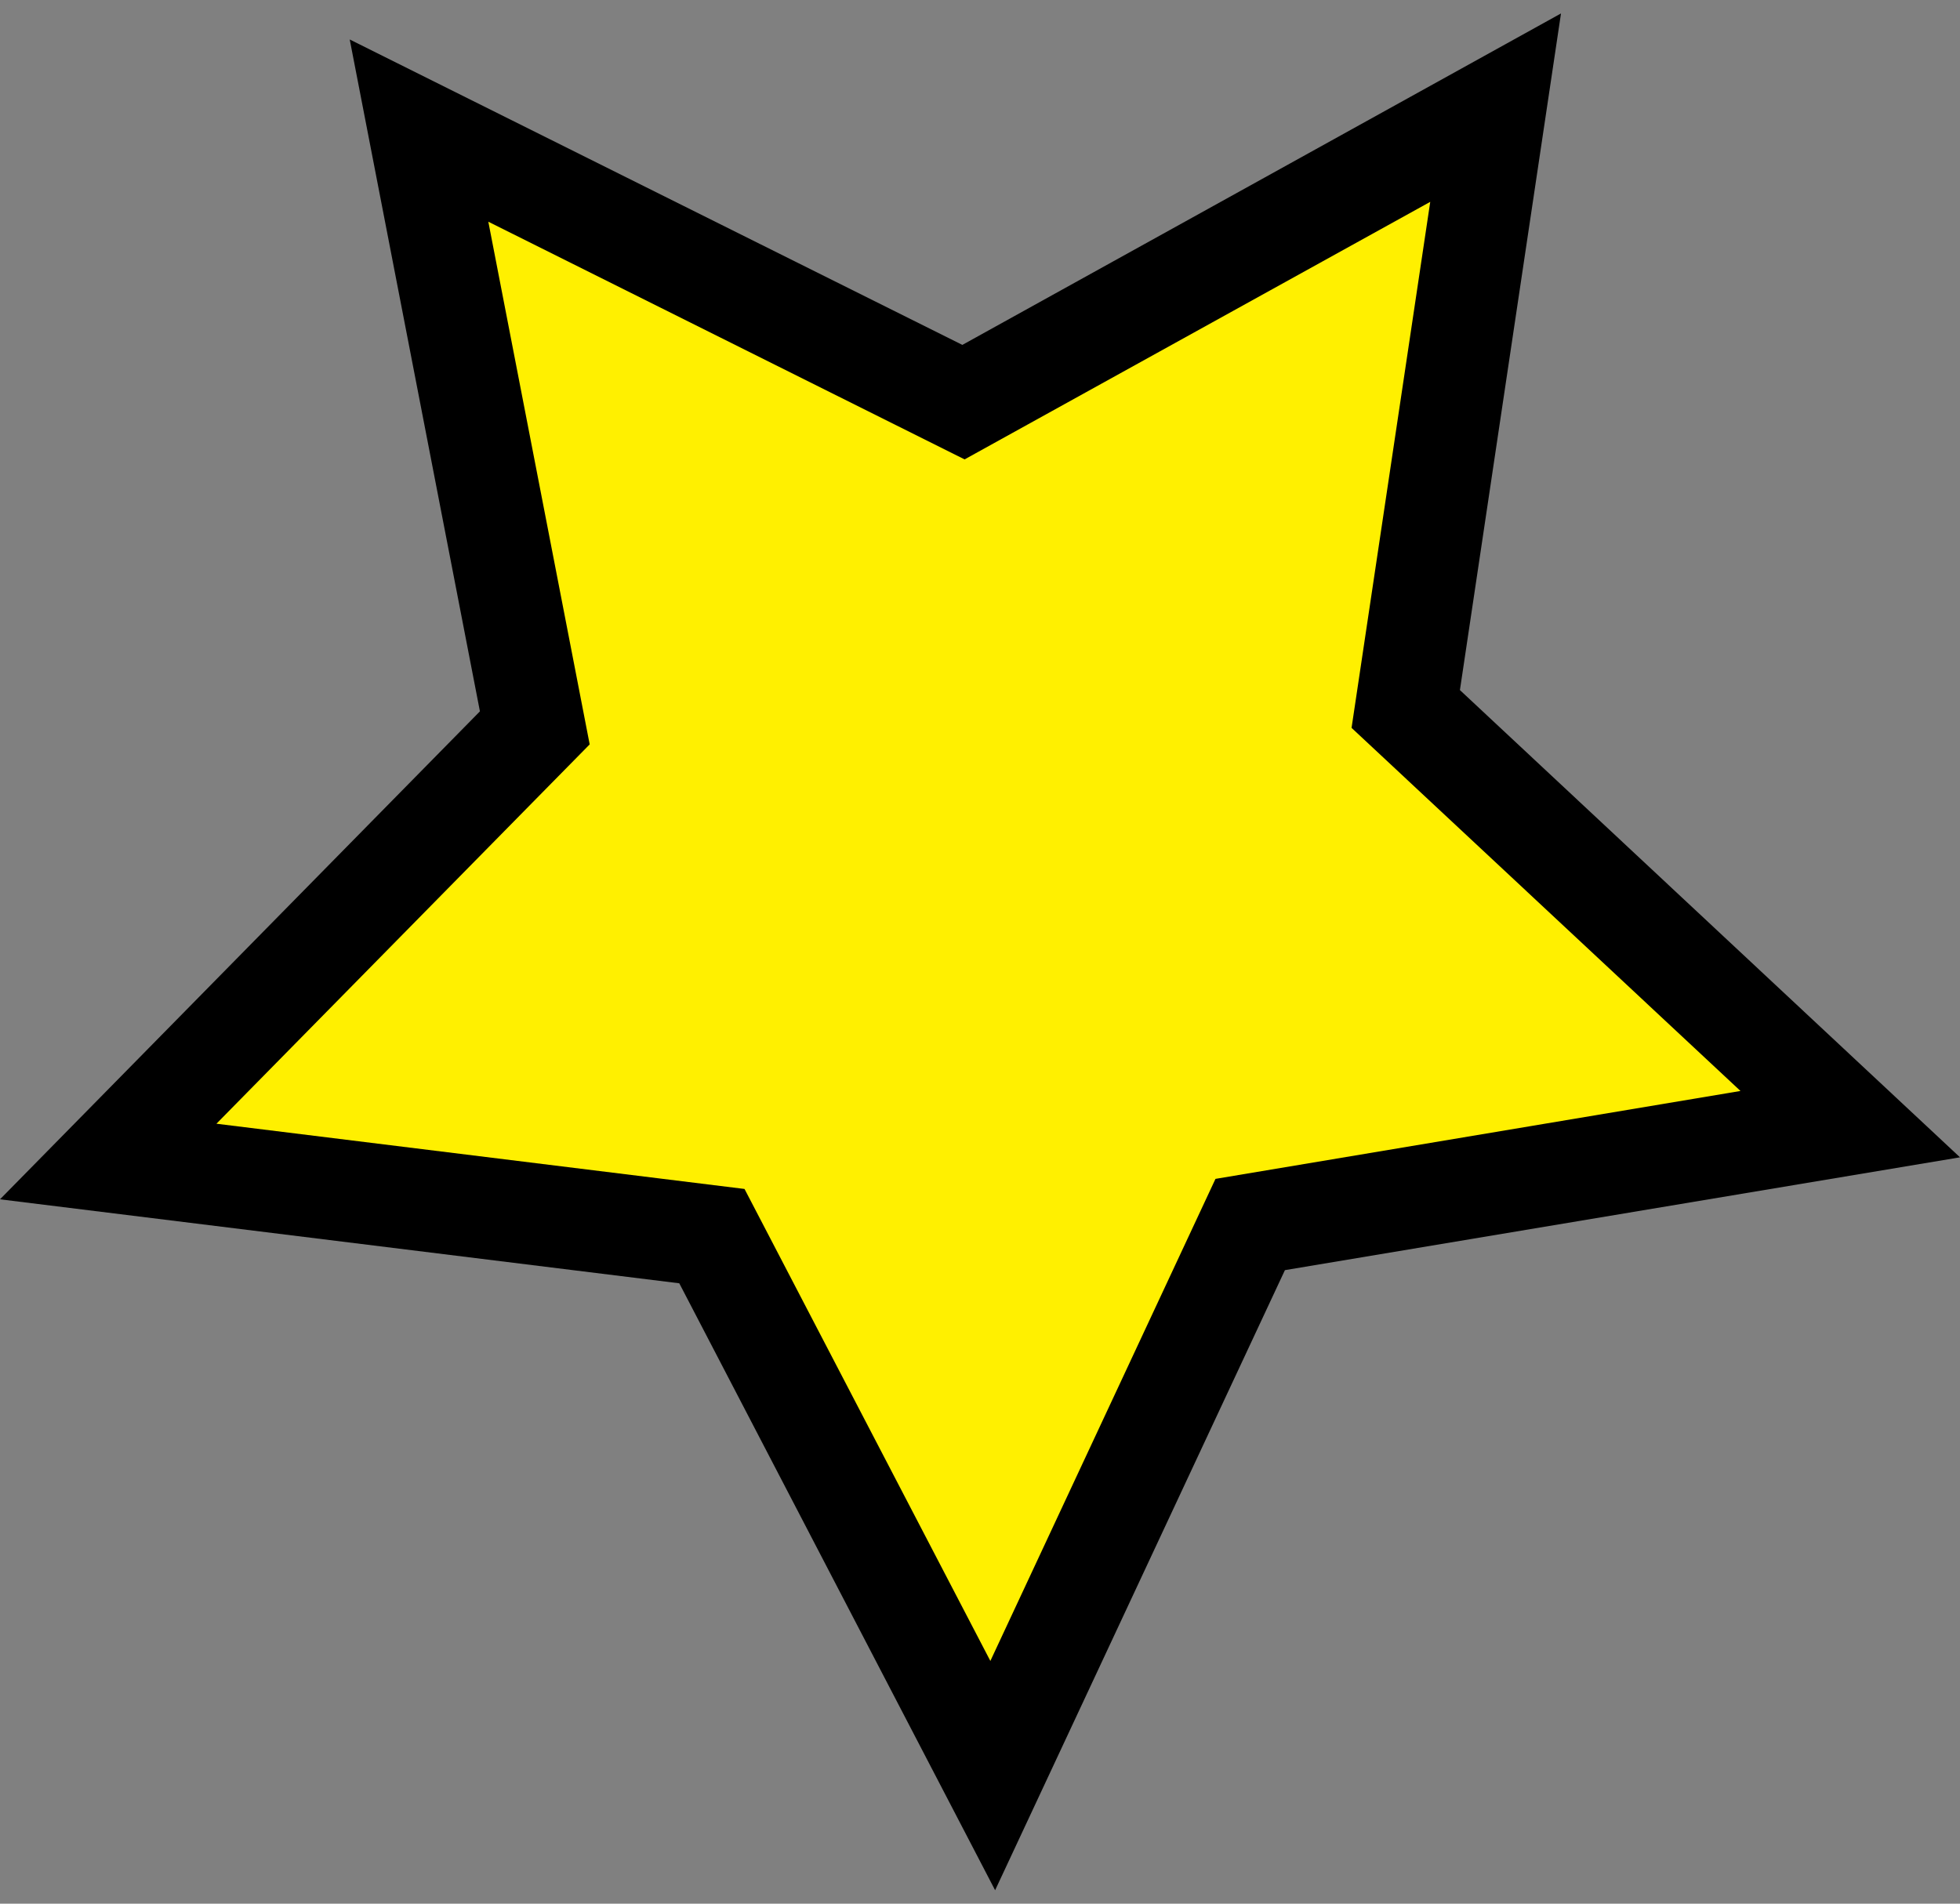 <svg xmlns="http://www.w3.org/2000/svg" width="70px" height="68px" viewBox="0 0 70 68">
<rect x="0" y="0" width="70" height="68" fill="#808080" stroke="none"/>
<style type="text/css">
	.st0{fill:#FFF000;}
</style>
<path d="M55.75,0.48l-3.61,24.17L70,41.34l-24.11,4.03L35.54,67.52L24.26,45.84L0,42.84l17.14-17.43l-4.65-24l21.88,10.91
	L55.75,0.48z M54.32,36.61l-9.92-9.26l2.01-13.42L34.54,20.5l-12.14-6.06l2.58,13.32l-9.52,9.68l13.47,1.67l6.26,12.04l5.75-12.3
	L54.32,36.61z"/>
<polygon class="st0" points="62.16,38.97 48.27,26 51.08,7.21 34.45,16.41 17.44,7.92 21.06,26.59 7.73,40.14 26.59,42.47
	35.37,59.33 43.41,42.11 "/>
</svg>
